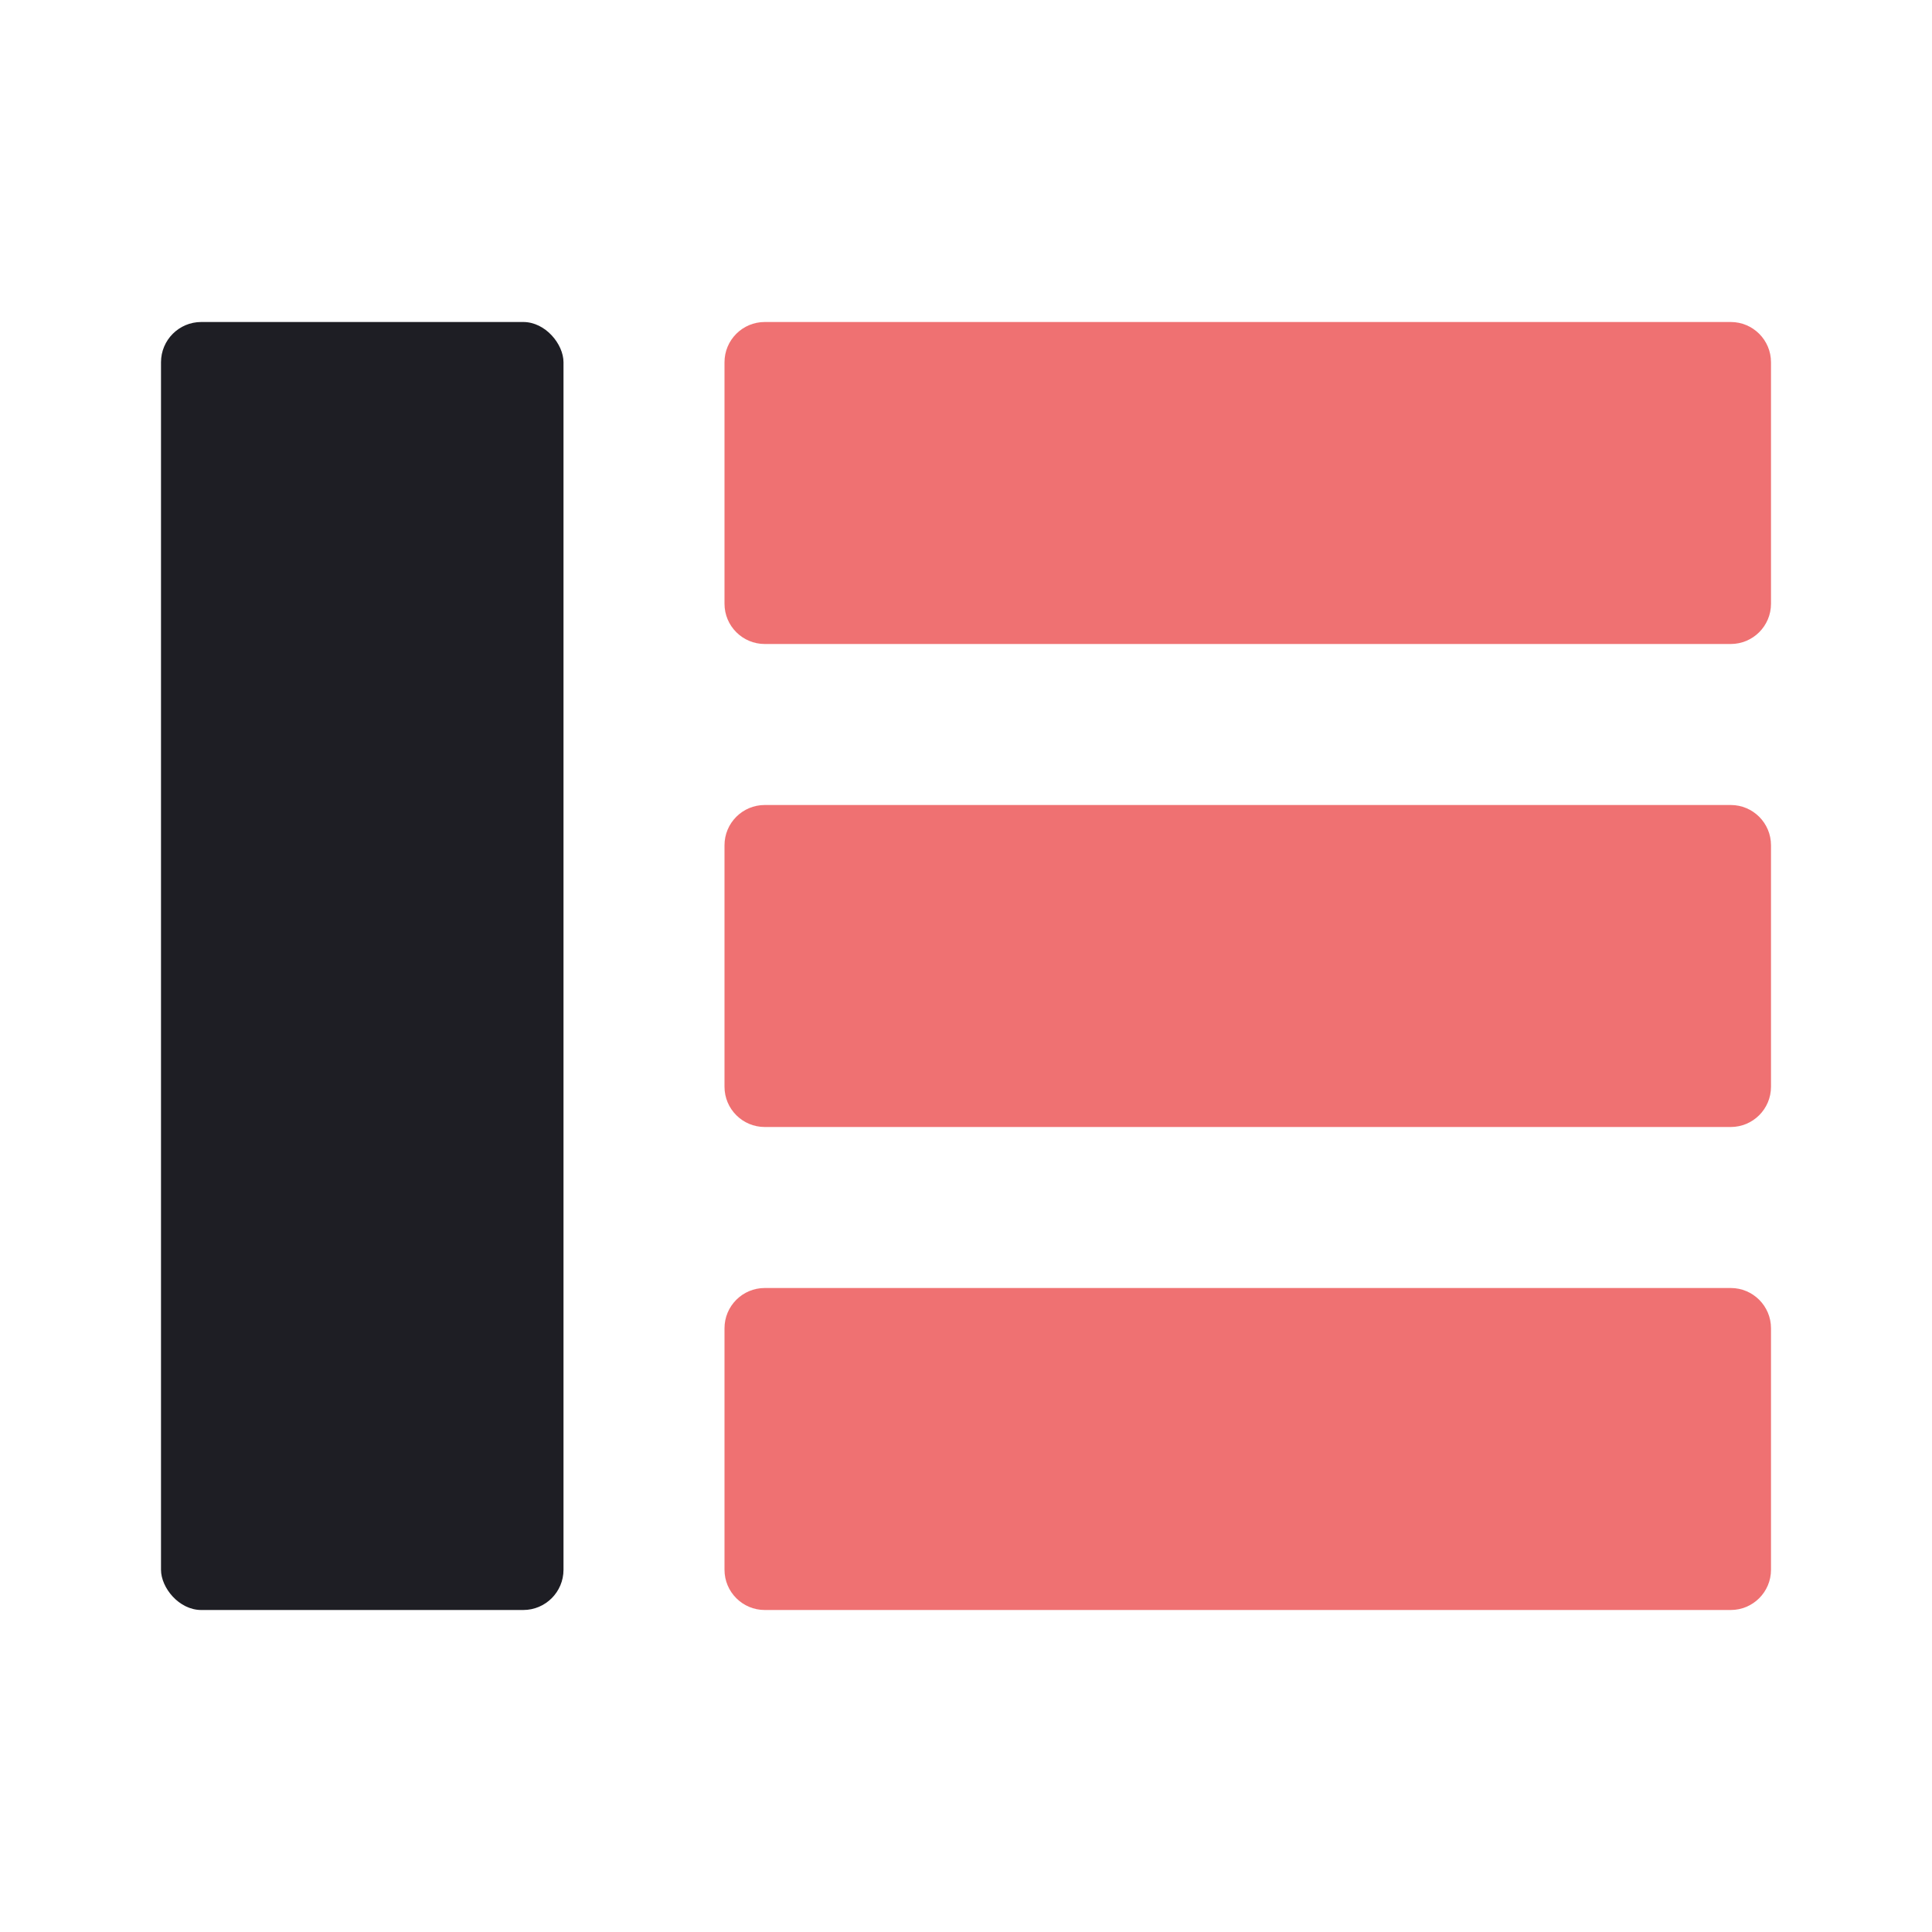 <?xml version="1.0" encoding="UTF-8"?> <svg xmlns="http://www.w3.org/2000/svg" width="48" height="48" viewBox="0 0 48 48" fill="none"> <path fill-rule="evenodd" clip-rule="evenodd" d="M18 9C18 8.448 18.448 8 19 8H43C43.552 8 44 8.448 44 9V15C44 15.552 43.552 16 43 16H19C18.448 16 18 15.552 18 15V9ZM18 21C18 20.448 18.448 20 19 20H43C43.552 20 44 20.448 44 21V27C44 27.552 43.552 28 43 28H19C18.448 28 18 27.552 18 27V21ZM19 32C18.448 32 18 32.448 18 33V39C18 39.552 18.448 40 19 40H43C43.552 40 44 39.552 44 39V33C44 32.448 43.552 32 43 32H19Z" fill="#EF7172"></path> <rect x="4" y="8" width="10" height="32" rx="1" fill="#1E1E24"></rect> </svg> 
